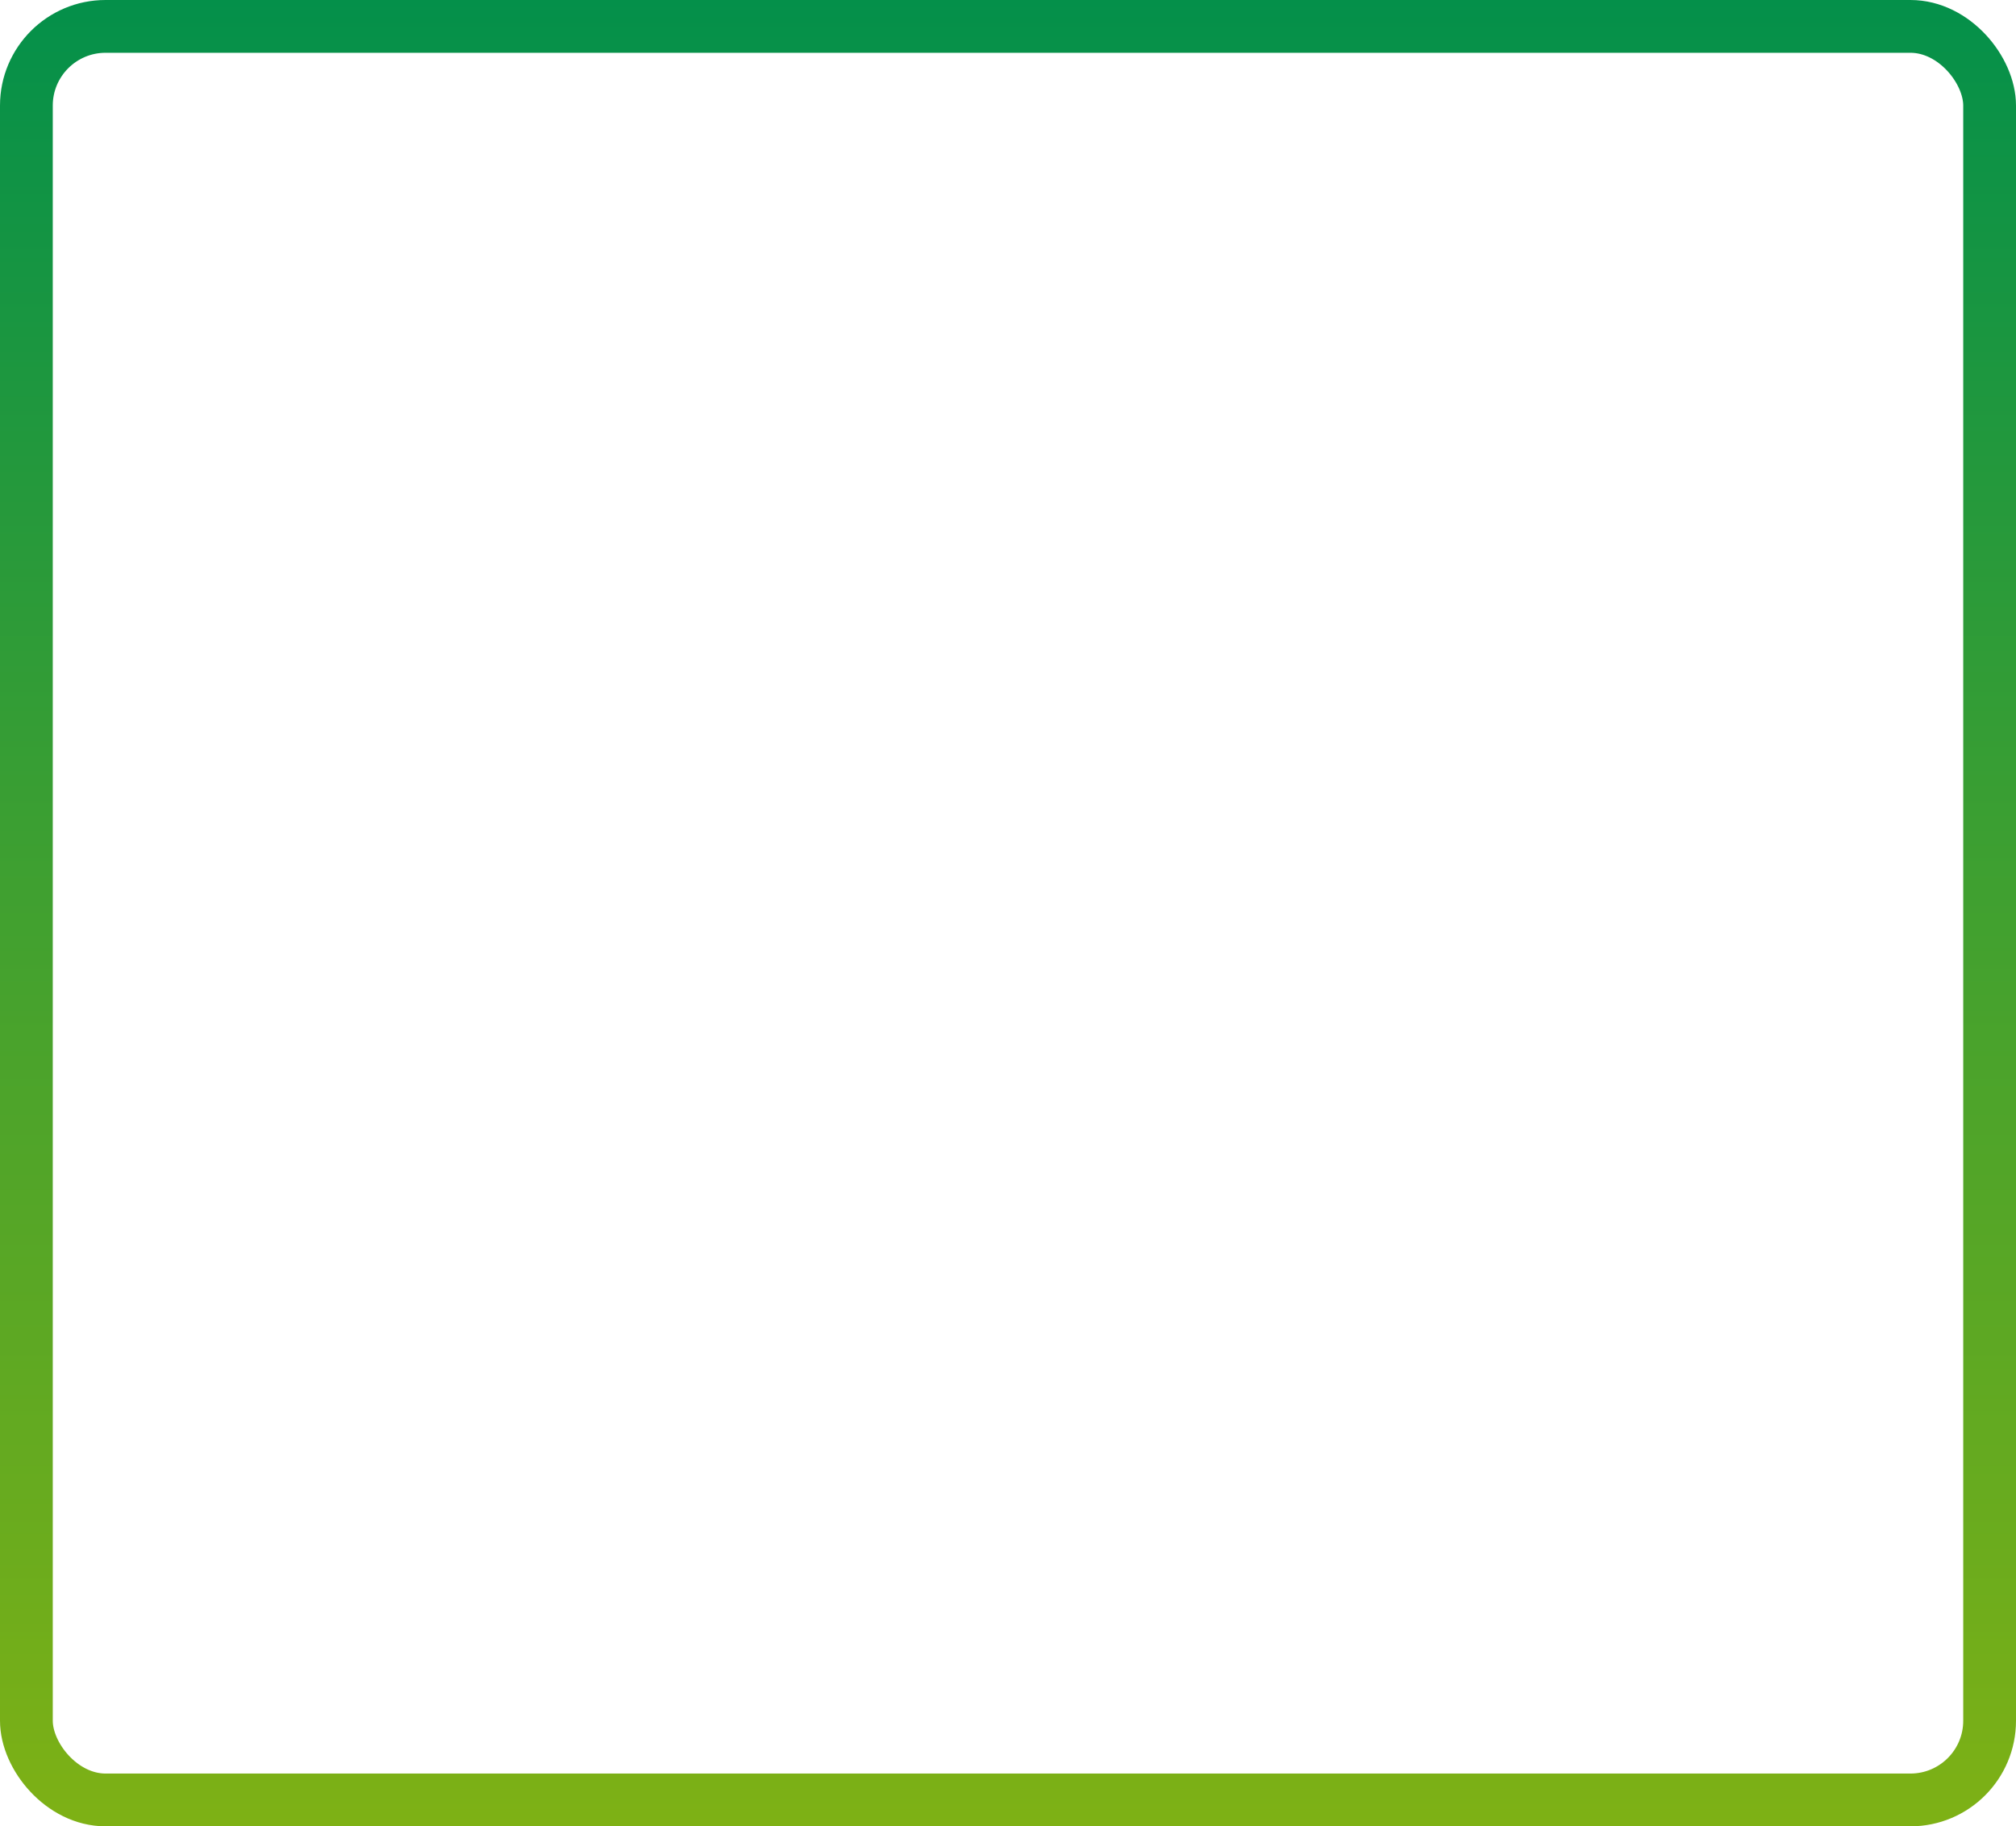 <?xml version="1.0" encoding="UTF-8"?> <svg xmlns="http://www.w3.org/2000/svg" width="191" height="173" viewBox="0 0 191 173" fill="none"> <rect x="2.5" y="2.5" width="186" height="168" rx="7.5" stroke="url(#paint0_linear_103_8)" stroke-width="5"></rect> <defs> <linearGradient id="paint0_linear_103_8" x1="95.5" y1="0" x2="95.5" y2="173" gradientUnits="userSpaceOnUse"> <stop stop-color="#04904A"></stop> <stop offset="1" stop-color="#7EB115"></stop> </linearGradient> </defs> </svg> 